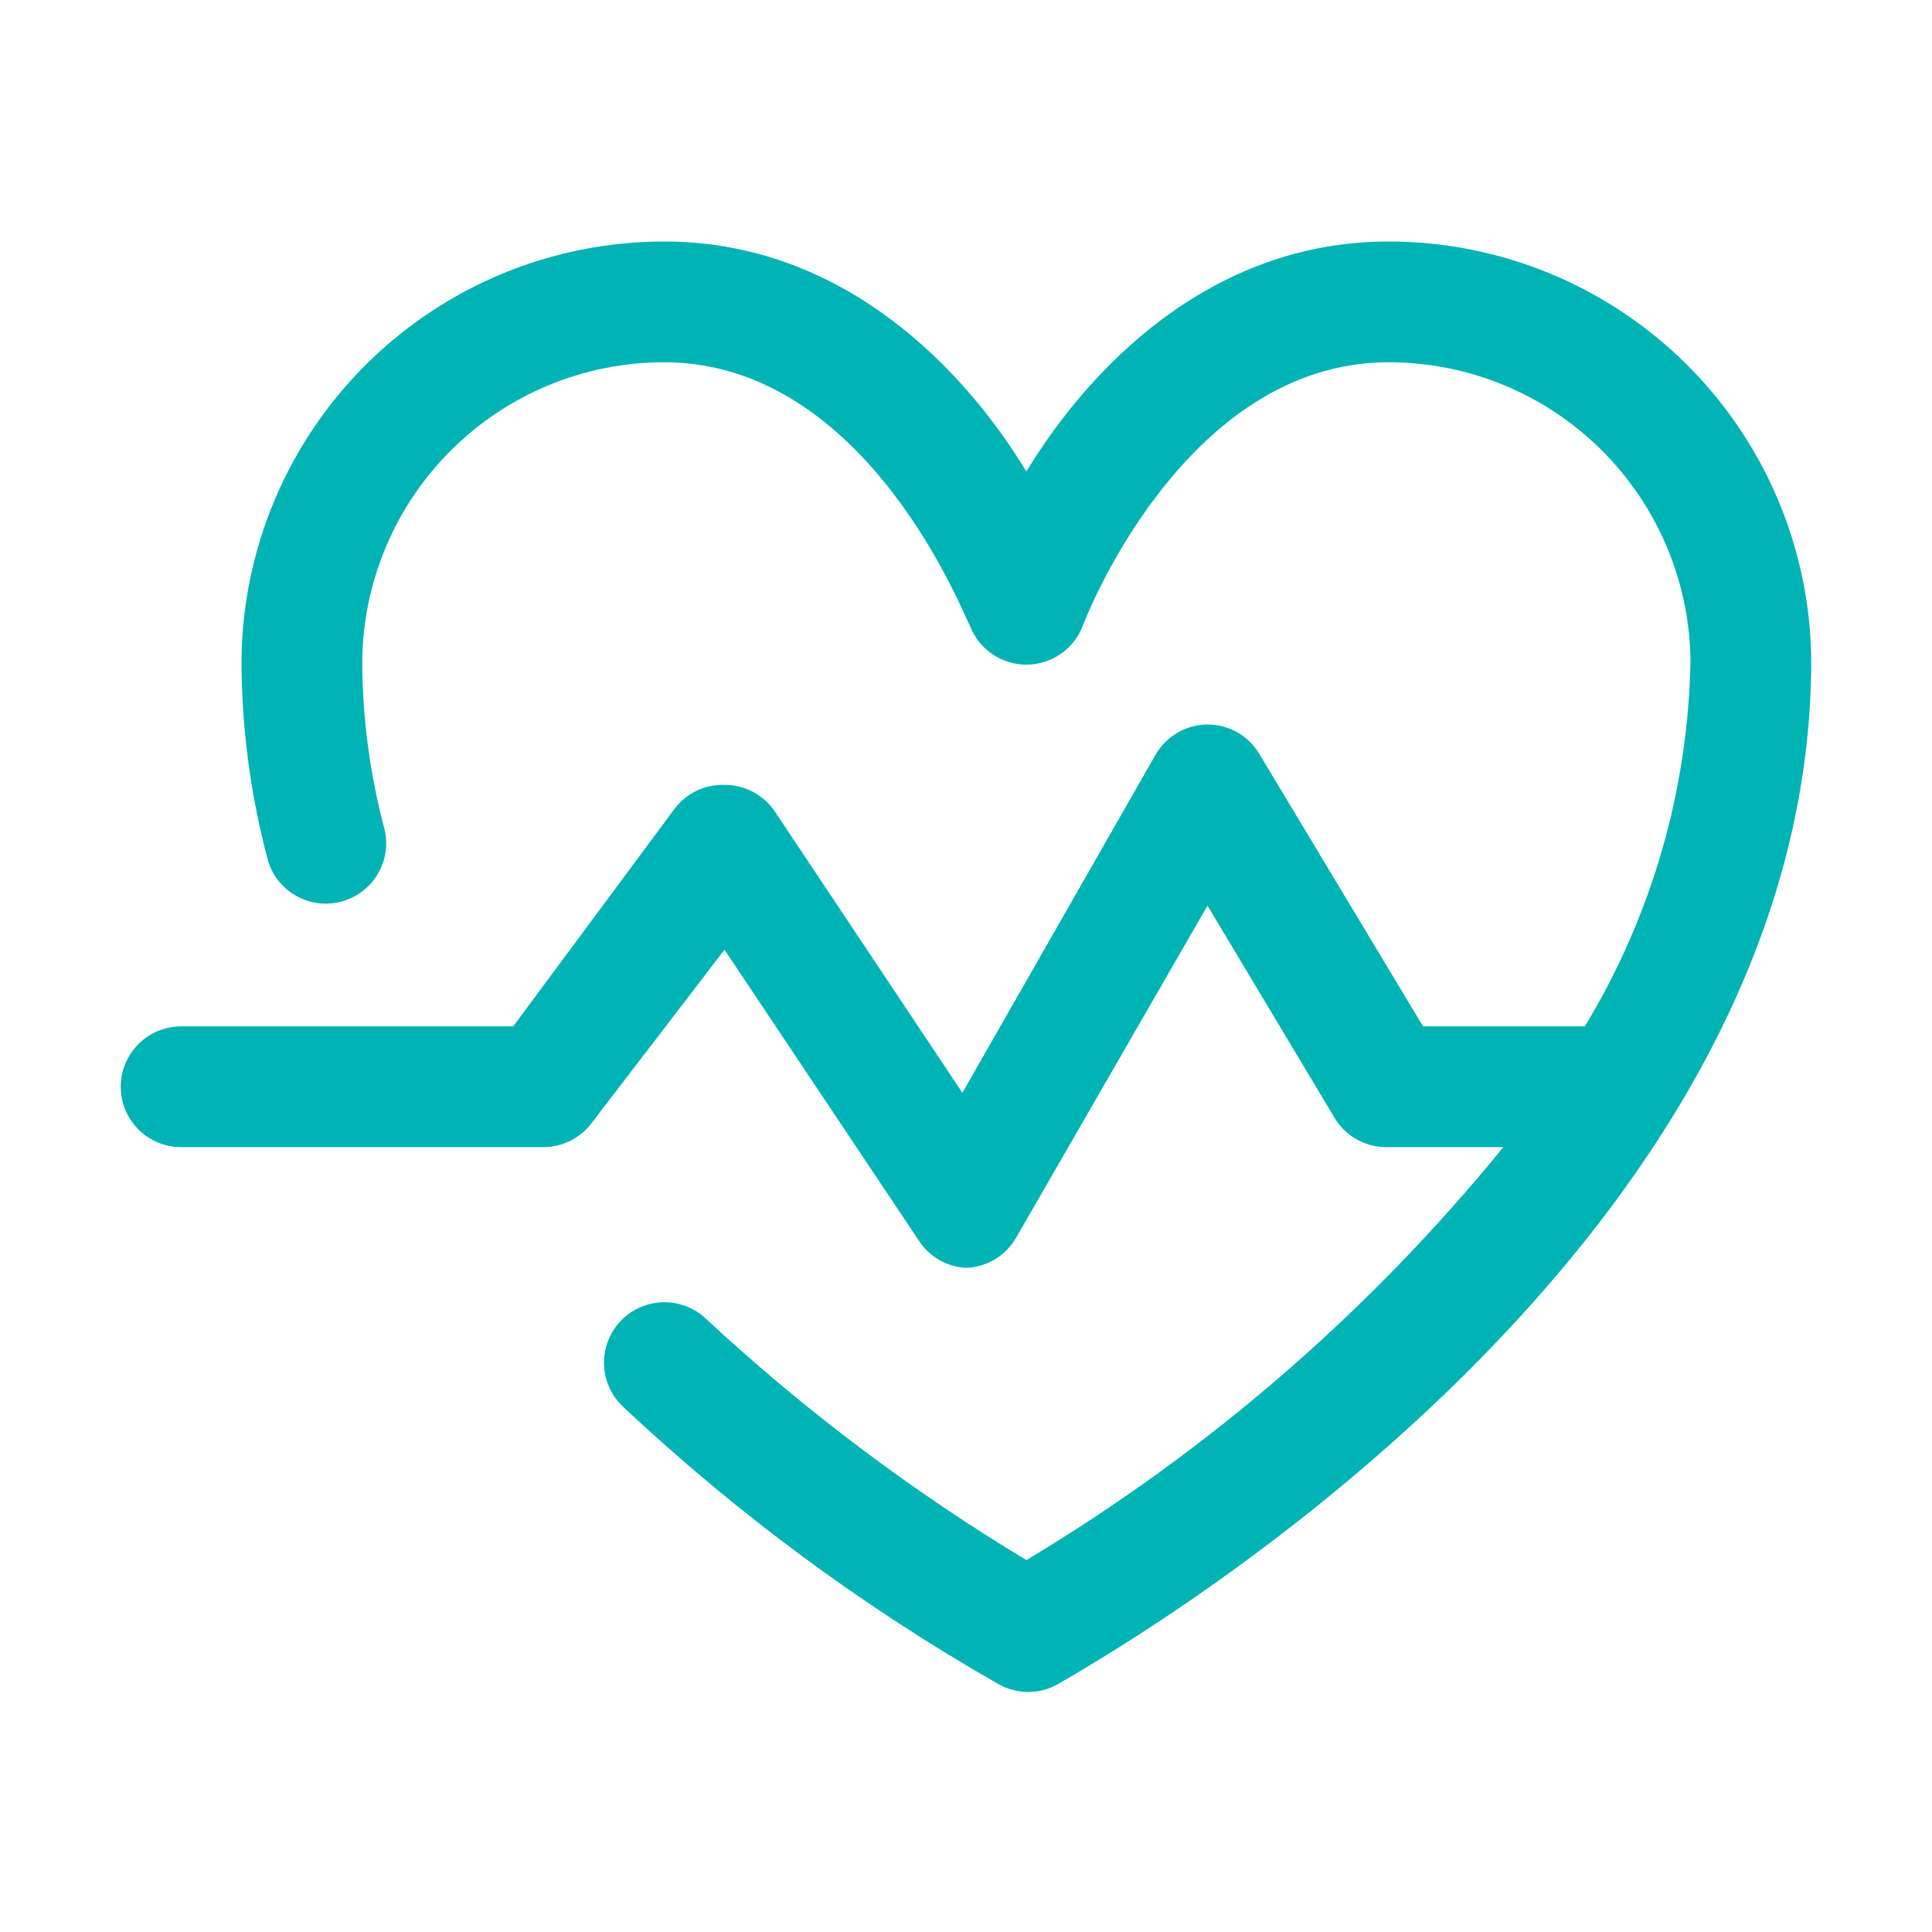<svg width="64" height="64" viewBox="0 0 64 64" fill="none" xmlns="http://www.w3.org/2000/svg">
<path d="M46 8C40 8 36 12.32 34 15.62C32 12.32 28 8 22 8C18.311 8 14.771 9.456 12.15 12.051C9.528 14.646 8.037 18.171 8 21.86C8.002 24.109 8.298 26.348 8.88 28.52C9.032 29.016 9.371 29.433 9.824 29.684C10.278 29.935 10.812 30 11.312 29.865C11.813 29.73 12.242 29.406 12.508 28.961C12.775 28.516 12.858 27.985 12.74 27.48C12.25 25.647 12.001 23.758 12 21.86C12.037 19.232 13.107 16.724 14.978 14.879C16.849 13.034 19.372 12 22 12C28.8 12 32 20.6 32.12 20.7C32.26 21.086 32.516 21.42 32.852 21.655C33.188 21.891 33.589 22.018 34 22.018C34.411 22.018 34.812 21.891 35.148 21.655C35.484 21.42 35.74 21.086 35.88 20.7C35.88 20.7 39.16 12 46 12C48.628 12 51.151 13.034 53.022 14.879C54.893 16.724 55.963 19.232 56 21.86C55.929 26.145 54.721 30.335 52.5 34H47.14L41.72 24.98C41.543 24.681 41.291 24.434 40.99 24.262C40.688 24.09 40.347 24 40 24C39.651 24.002 39.309 24.096 39.007 24.271C38.705 24.446 38.455 24.698 38.28 25L31.88 36.2L25.68 26.9C25.497 26.622 25.247 26.394 24.954 26.237C24.661 26.08 24.333 25.998 24 26C23.679 25.991 23.361 26.058 23.072 26.197C22.784 26.337 22.532 26.543 22.34 26.8L17 34H6C5.47 34 4.961 34.211 4.586 34.586C4.211 34.961 4 35.47 4 36C4 36.53 4.211 37.039 4.586 37.414C4.961 37.789 5.47 38 6 38H18C18.311 38 18.617 37.928 18.894 37.789C19.172 37.65 19.414 37.448 19.6 37.2L24 31.46L30.44 41.1C30.611 41.362 30.842 41.579 31.113 41.736C31.384 41.892 31.688 41.982 32 42C32.339 41.988 32.669 41.889 32.959 41.715C33.25 41.54 33.491 41.294 33.66 41L40 30L44.24 37.08C44.428 37.373 44.689 37.612 44.998 37.774C45.306 37.935 45.652 38.013 46 38H49.8C45.369 43.444 40.022 48.073 34 51.68C30.193 49.387 26.634 46.706 23.38 43.68C22.993 43.317 22.477 43.122 21.946 43.139C21.416 43.156 20.913 43.383 20.55 43.77C20.187 44.157 19.992 44.673 20.009 45.204C20.026 45.734 20.253 46.237 20.64 46.6C24.405 50.137 28.574 53.218 33.06 55.78C33.364 55.956 33.709 56.048 34.06 56.048C34.411 56.048 34.756 55.956 35.06 55.78C36 55.2 60 42 60 21.86C59.963 18.171 58.472 14.646 55.85 12.051C53.229 9.456 49.689 8 46 8Z" fill="#00B3B5"/>
</svg>
